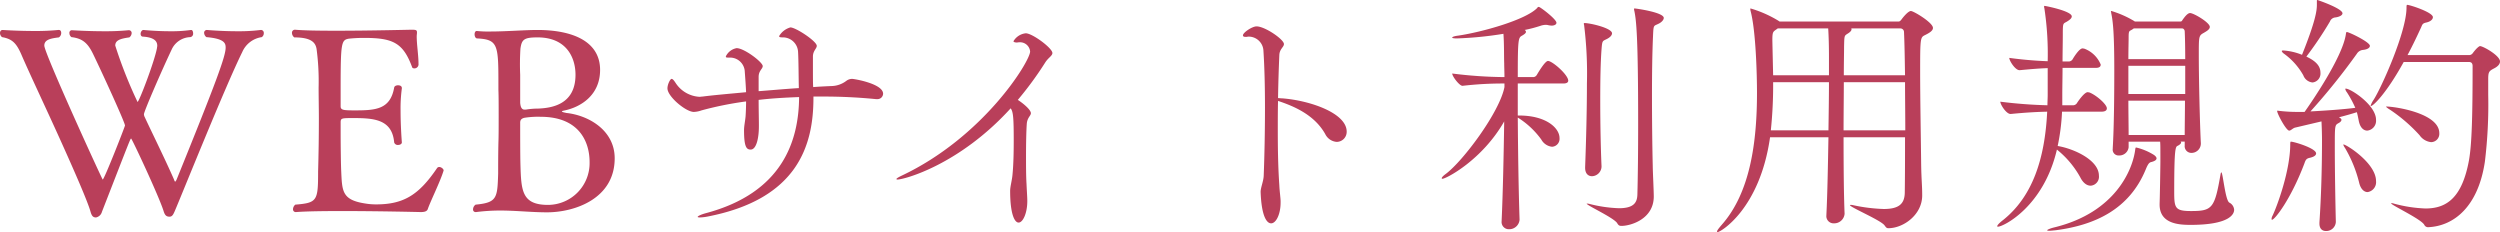 <svg xmlns="http://www.w3.org/2000/svg" width="390.44" height="36.24"><path data-name="パス 154" d="M40.88 5.8a.728.728 0 0 0 .32-.64.448.448 0 0 0-.4-.48h-.08a27.246 27.246 0 0 1-3.68.2c-2.48 0-4.72-.2-4.72-.2a.431.431 0 0 0-.44.48.887.887 0 0 0 .36.64c2.88.24 3 1 3 1.64 0 1.32-1.36 5.08-7.64 20.56-.12.28-.2.36-.24.36-.08 0-.12-.16-.2-.36-1.44-3.28-3.68-7.8-4.56-9.72a1.043 1.043 0 0 1-.12-.44c0-.44 2.8-6.88 4.32-10.08a3.3 3.3 0 0 1 2.92-1.96.536.536 0 0 0 .44-.6c0-.28-.12-.52-.28-.52h-.04a21.571 21.571 0 0 1-3.28.2c-2.2 0-4.16-.2-4.16-.2-.24 0-.44.32-.44.6 0 .24.12.44.36.44 1.84.12 2.24.76 2.24 1.44 0 .12-.04.2-.04.32-.36 2.04-2.8 8.44-3.04 8.44A69.6 69.6 0 0 1 18 7.12c0-.8.72-1.08 2.2-1.28a.887.887 0 0 0 .36-.64.431.431 0 0 0-.44-.48h-.04a37.55 37.55 0 0 1-3.8.16c-2.64 0-5.04-.16-5.04-.16a.389.389 0 0 0-.4.44.774.774 0 0 0 .32.64c1.72.2 2.56.92 3.4 2.68 1.32 2.72 4.96 10.64 4.96 11.12 0 .16-3.24 8.44-3.48 8.44-.08 0-9.12-19.72-9.12-20.92 0-.92.96-1.12 2.28-1.28a.836.836 0 0 0 .36-.68c0-.28-.12-.48-.36-.48h-.08a36.444 36.444 0 0 1-3.72.16c-2.6 0-5-.16-5-.16-.24 0-.4.2-.4.48a.826.826 0 0 0 .32.64c1.6.28 2.24.96 3 2.68 1.2 2.8 3.8 8.28 6.04 13.24s4.32 9.72 4.76 11.28c.2.72.4.96.88.96a1.208 1.208 0 0 0 .92-.88c4.44-11.4 4.44-11.44 4.56-11.44s4.4 9.12 5.08 11.36c.2.64.44.84.92.84.44 0 .6-.4.8-.84 1.12-2.6 7.92-19.56 10.56-24.88a3.92 3.92 0 0 1 3.04-2.32Zm28.4 20.84v-.04c0-.2-.36-.52-.68-.52a.42.42 0 0 0-.36.2c-2.8 4.12-5.16 5.64-9.48 5.64a9.658 9.658 0 0 1-1.6-.12c-3.84-.56-3.72-1.96-3.88-5.28-.04-1.04-.08-3.8-.08-5.72v-1.68c0-.68.16-.68 2.04-.68 3.24 0 6 .24 6.32 3.8a.581.581 0 0 0 .6.4c.32 0 .6-.16.6-.4 0 0-.2-2.44-.2-4.92a23.548 23.548 0 0 1 .2-3.52v-.04c0-.32-.28-.44-.6-.44-.28 0-.56.12-.6.36-.6 3.4-2.88 3.56-6.12 3.56-1.8 0-2.24-.04-2.24-.64v-2.92c0-7.04.12-7.44 1.28-7.64a21.864 21.864 0 0 1 2.4-.12c4.48 0 6.08.76 7.48 4.56.04.16.2.2.36.2a.637.637 0 0 0 .64-.72c0-1.32-.28-3-.28-4.28 0-.2.04-.4.04-.56v-.08c0-.36-.2-.4-.88-.4 0 0-6.44.16-11.8.16-2.72 0-5.12-.04-6.36-.16h-.04a.466.466 0 0 0-.44.52.894.894 0 0 0 .36.68c2.76 0 3.32.88 3.48 1.8a38.274 38.274 0 0 1 .32 6.04c0 1.6.04 3.2.04 4.8 0 2.8-.04 5.56-.12 8.32 0 4.56-.12 4.88-3.56 5.16a.969.969 0 0 0-.36.72.42.42 0 0 0 .44.44h.04c1.56-.12 4.24-.16 7.12-.16 5.76 0 12.36.16 12.36.16.68 0 .96-.16 1.08-.44.4-1.2 1.96-4.32 2.48-6.04ZM96 24.72c0-4.4-4.12-6.72-7.56-7.08-.12-.04-.68-.12-.68-.24 0-.04.08-.08.28-.12 2.64-.52 5.68-2.4 5.68-6.36 0-4.48-4.32-6.24-9.8-6.24-1.92 0-4.92.24-7.32.24a17.082 17.082 0 0 1-2.12-.08h-.04c-.2 0-.32.24-.32.52s.12.6.36.64c3.32.16 3.36 1 3.36 7.24v.8c.04.96.04 2.56.04 4.12s0 3.16-.04 4.16c-.04 1.96-.04 3.56-.04 4.8-.12 3.8-.16 4.52-3.52 4.84a.9.9 0 0 0-.4.72.389.389 0 0 0 .4.44h.08a30 30 0 0 1 3.72-.24c2.52 0 4.88.28 7.36.28 4.24 0 10.56-2.08 10.56-8.44Zm-6.12-13.04c0 4.68-3.76 5.2-5.88 5.28a11.356 11.356 0 0 0-1.88.16h-.2c-.6 0-.64-.76-.68-1.04v-4.4a38.688 38.688 0 0 1 .04-4.08c.2-1.44.56-1.76 2.68-1.76 4.48 0 5.92 3.12 5.92 5.84Zm2.2 13.64A6.521 6.521 0 0 1 85.6 32c-4.12 0-4.2-2.24-4.32-6.32-.04-1.6-.04-4.52-.04-6.52 0-.44.2-.64.64-.76a13.465 13.465 0 0 1 2.56-.16c5.92 0 7.64 3.8 7.64 7.08Zm44.88-9.84a.878.878 0 0 0 .96-.84c0-1.56-4.48-2.32-4.84-2.32a1.51 1.51 0 0 0-.92.32 3.955 3.955 0 0 1-2.36.8c-.84.04-1.8.08-2.8.16-.04-.6-.04-.84-.04-4.72v-.04c0-.92.6-1.24.6-1.68 0-.72-3.28-2.88-4.12-2.88a2.98 2.98 0 0 0-1.76 1.36c0 .2.28.2.72.2a2.382 2.382 0 0 1 2.24 2.28c.08 1.36.08 3.92.12 5.64-2 .12-4.16.32-6.28.48V12c0-.96.64-1.24.64-1.68 0-.6-2.88-2.8-4.08-2.8a2.325 2.325 0 0 0-1.68 1.28c0 .2.04.2.84.2a2.3 2.3 0 0 1 2.12 2.24c.08 1.08.16 2.16.2 3.16-2.52.24-4.92.44-6.8.68-.16 0-.32.04-.48.04a4.75 4.75 0 0 1-3.72-2.16c-.24-.36-.44-.64-.64-.64s-.64.84-.64 1.48c0 1.28 2.88 3.68 4.12 3.68a3.948 3.948 0 0 0 1.2-.24 53.318 53.318 0 0 1 6.96-1.4c0 .92-.04 1.76-.08 2.36-.08.8-.24 1.52-.24 2.12 0 2.68.4 3.04 1.04 3.04.84 0 1.28-1.64 1.28-3.64v-.28c0-.84-.04-2.36-.04-3.84 2.04-.24 4.16-.36 6.32-.44-.04 6.8-2.56 14.92-14.52 18.12-.88.24-1.32.48-1.32.6 0 .04.12.08.36.08a7.22 7.22 0 0 0 1.08-.12c14.24-2.72 16.64-11.2 16.64-18.56v-.2h1.24a82.825 82.825 0 0 1 8.52.4Zm23.48 15.84c0-.48-.08-1.6-.12-2.56-.08-1.36-.08-2.84-.08-4.28 0-2.12.04-4.04.12-5.16.08-.96.64-1.24.64-1.64 0-.52-1.12-1.48-2.04-2.08a53.63 53.63 0 0 0 4.28-5.84c.48-.76 1.12-1.04 1.12-1.48 0-.76-3.12-3.08-4.16-3.08a2.517 2.517 0 0 0-1.92 1.24c0 .12.24.2.52.2.12 0 .28-.04.4-.04h.12a1.58 1.58 0 0 1 1.56 1.44c0 1.52-7.28 13.4-20.16 19.44q-.72.36-.72.48c0 .04.04.08.16.08 1.04 0 9.64-2.28 17.68-11.12.4.52.48 1.48.48 5.04 0 1.84-.04 3.8-.2 5.4-.08.84-.36 1.8-.36 2.44 0 3.6.68 4.96 1.32 4.96.68 0 1.36-1.48 1.36-3.36Zm39.56.12c0-.48-.16-1.56-.2-2.52-.2-2.88-.24-5.84-.24-8.72 0-1.52 0-3 .04-4.44 2.4.8 5.64 2.12 7.36 5.16a2.173 2.173 0 0 0 1.8 1.24 1.571 1.571 0 0 0 1.56-1.6c0-2.92-5.8-4.88-10.08-5.2-.24 0-.48-.04-.64-.04.04-2.56.12-4.88.2-6.72.04-.96.72-1.24.72-1.72 0-.72-2.96-2.76-4.28-2.76-.68 0-2.12.96-2.12 1.4 0 .2.2.24.4.24h.2a1.361 1.361 0 0 1 .4-.04 2.311 2.311 0 0 1 2.2 2.24c.16 2.4.24 5.56.24 8.8 0 3.76-.08 7.68-.2 10.72-.04.84-.48 1.84-.48 2.48.12 3.6.88 4.92 1.64 4.92s1.48-1.4 1.48-3.24Zm41.76-21.92c-.44 0-1.4 1.6-1.76 2.2a.685.685 0 0 1-.48.32h-2.48c0-5.96.08-6.16.68-6.48.4-.24.6-.4.6-.6a.414.414 0 0 0-.2-.28 20.642 20.642 0 0 0 2.44-.64 2.842 2.842 0 0 1 .8-.16 1.5 1.5 0 0 1 .4.04 3.138 3.138 0 0 0 .56.08c.48 0 .76-.2.76-.44 0-.52-2.12-2.16-2.64-2.44a.435.435 0 0 0-.2-.04c-.08 0-.08.08-.2.2-1.84 1.84-8.52 3.72-12.28 4.28-.64.08-.96.2-.96.32 0 .08.28.12.76.12a56.167 56.167 0 0 0 7.24-.72c.12 1.56.08 3.8.12 4.6 0 .64.04 1.36.04 2.16a68.259 68.259 0 0 1-8.16-.56c0 .44 1.12 1.92 1.6 1.92h.04a55.116 55.116 0 0 1 6.52-.36v.56c-.76 3.92-6.44 11.52-9.16 13.56-.44.32-.64.56-.64.68 0 .04.04.08.12.08.56 0 6.2-2.92 9.64-8.96-.08 5.2-.2 11.08-.4 15.48v.08a1.127 1.127 0 0 0 1.16 1.28 1.617 1.617 0 0 0 1.64-1.48v-.04c-.16-4.72-.24-10.68-.28-15.92a13.074 13.074 0 0 1 3.68 3.44 2.174 2.174 0 0 0 1.68 1.12 1.241 1.241 0 0 0 1.16-1.36c0-1.56-2.08-3.52-6.32-3.52h-.2v-5h7.12c.56 0 .76-.2.76-.44 0-.92-2.48-3.08-3.16-3.08Zm13.52-8.2c-.08 0-.08.04-.08.08a.781.781 0 0 0 .04.28c.32 1.52.6 4.08.6 17.76 0 4.04-.04 8.08-.12 10.96-.04 1.2-.52 2.12-2.88 2.12a21.321 21.321 0 0 1-4.64-.68 1.287 1.287 0 0 0-.32-.04h-.08c0 .28 4.16 2.16 4.76 3.04.2.36.36.44.68.44 1.4 0 5.04-1.04 5.04-4.6 0-.88-.16-4-.16-4.76-.08-3.4-.12-7.28-.12-11.04 0-3.32.04-6.56.16-9.16.08-1.96.08-1.6.92-2.04.4-.2.76-.56.76-.88 0-.88-4.36-1.48-4.56-1.48ZM251.12 6c.4-.24.64-.52.64-.8 0-.8-3.36-1.6-4.32-1.6-.08 0-.08.04-.08.08a.7.7 0 0 0 .04.24 61.1 61.1 0 0 1 .44 9.12c0 4.08-.12 8.8-.28 13.08v.08c0 .96.52 1.32 1.08 1.32a1.545 1.545 0 0 0 1.48-1.48v-.08c-.12-2.72-.2-6.56-.2-10.28 0-2.96.04-5.84.2-7.96.12-1.56.16-1.24 1-1.72Zm47.32-4.28c-.44 0-1.24 1-1.44 1.28-.16.2-.28.36-.48.36h-18.6l-.24-.16a18.143 18.143 0 0 0-4.28-1.88c-.04 0-.04.04-.04.12a1.055 1.055 0 0 0 .04.28c.84 3.16 1 10.16 1 12.76 0 7.68-1.04 15.56-5.48 20.6-.52.6-.76.92-.76 1.08 0 .08.04.08.12.08.4 0 6.56-3.56 8.16-14.8h9.12c-.08 4.4-.16 8.92-.32 12.08v.08a1.127 1.127 0 0 0 1.16 1.28 1.628 1.628 0 0 0 1.68-1.48v-.04c-.12-2.84-.16-7.36-.16-11.92h9.6c0 2.92 0 5.88-.04 8.68-.04 1.72-.92 2.52-3.28 2.52a26.2 26.2 0 0 1-4.8-.6 1.378 1.378 0 0 0-.36-.04c-.08 0-.12 0-.12.04 0 .32 4.84 2.36 5.4 3.16.24.32.32.44.6.44 2.32 0 5.28-2.08 5.28-5.12 0-1.64-.12-2.4-.16-4.72-.04-3.92-.16-10.32-.16-14.68 0-5.24.04-5.28.76-5.64s1.24-.68 1.24-1.12c0-.84-3.04-2.64-3.44-2.64Zm-.88 18.64h-9.64c0-2.64.04-5.24.04-7.52h9.56c0 2.32.04 4.88.04 7.52Zm-.04-8.6h-9.56c0-1.84.04-3.4.04-4.52.04-1.68.04-1.64.52-1.96.28-.16.64-.44.64-.68 0-.08 0-.12-.04-.16h7.72a.566.566 0 0 1 .52.56c.08 1.68.12 4.04.16 6.76Zm-11.88 1.08c0 2.16-.04 4.8-.08 7.52h-9a67.147 67.147 0 0 0 .36-7.52Zm0-1.08h-8.72c-.12-5.36-.12-5.4-.12-5.52 0-1.24.12-1.28.56-1.6l.28-.2h7.88c.08 1.12.12 2.92.12 4.32Zm62.52 19.88c-.64-.4-1-4.72-1.24-4.72-.04 0-.08.08-.12.28-.92 5.32-1.28 5.76-4.6 5.76-2.48 0-2.64-.44-2.64-2.96 0-6.96.2-7.08.56-7.24.24-.12.52-.32.52-.52 0-.04-.04-.08-.08-.12h.64v.6a1.043 1.043 0 0 0 1.04 1.16 1.466 1.466 0 0 0 1.48-1.44v-.08c-.16-3.12-.32-10.04-.32-13.8 0-2.92 0-3 .8-3.44.4-.24.92-.52.92-.92 0-.68-2.52-2.16-3.08-2.16-.4 0-.84.6-1.16 1.04-.12.2-.16.28-.36.28h-7.12l-.04-.04a15.516 15.516 0 0 0-3.6-1.6c-.04 0-.08 0-.08.08s.04.12.04.24c.28 1.32.48 3.12.48 9.04 0 3.64-.04 8.76-.24 12.04v.12a.907.907 0 0 0 .96 1.04 1.455 1.455 0 0 0 1.52-1.28v-.88h4.92c.04.48.04.76.04 3.16 0 .68-.08 5.52-.12 6.52v.16c0 3.04 3.12 3.16 4.84 3.16 6.24 0 6.8-1.76 6.8-2.36a1.357 1.357 0 0 0-.76-1.12Zm-21.84-17.2c-.08 0-.16-.04-.28-.04-.56 0-1.64 1.64-1.68 1.72a.75.75 0 0 1-.52.32h-1.76v-1.56c0-1.4.04-2.84.04-4.28h5.2c.6 0 .76-.24.76-.52a4.445 4.445 0 0 0-2.56-2.48c-.08 0-.16-.04-.28-.04-.56 0-1.52 1.64-1.56 1.72a.751.751 0 0 1-.52.32h-1.04c0-1.4.04-2.84.04-4.24 0-1.8.04-1.64.6-1.96.6-.36.8-.6.8-.84 0-.84-4.12-1.64-4.24-1.64-.08 0-.08.04-.08.12a.7.7 0 0 0 .04.24 47.369 47.369 0 0 1 .52 8.28 59.8 59.8 0 0 1-6-.52c0 .44.92 1.92 1.6 1.92h.04c2.08-.2 3.24-.28 4.36-.32v4.16c0 .56-.04 1.12-.04 1.64a72.235 72.235 0 0 1-7.36-.56c0 .44.92 1.92 1.6 1.92h.04c2.44-.24 4.12-.32 5.68-.36-.36 7.36-2.28 13.24-6.88 16.92-.68.52-.92.84-.92.96 0 .08.04.08.12.08.84 0 7.12-3.12 9.2-12.04a14.642 14.642 0 0 1 3.64 4.32c.48.96 1.08 1.32 1.64 1.32a1.4 1.4 0 0 0 1.28-1.56c0-2.48-4-4.24-6.44-4.64a32.709 32.709 0 0 0 .68-5.36h6.16c.64 0 .84-.24.84-.52 0-.64-1.68-2.08-2.72-2.48Zm14.92 1.28c0 1.88-.04 3.76-.04 5.36h-8.76c0-1.64-.04-3.48-.04-5.36Zm.04-6.48h-8.88c0-1.52.04-2.72.04-3.4 0-1 .08-.96.44-1.16a2.807 2.807 0 0 0 .36-.24h7.56c.28 0 .4.32.4.44.04.8.08 2.4.08 4.36Zm0 5.44h-8.88v-4.4h8.88Zm-4.88 9.52a9.273 9.273 0 0 0-2.76-1.16c-.12 0-.12.04-.16.24-.36 3.16-3.08 9.92-12.68 12.24-.64.16-1.08.36-1.08.44 0 .04.08.08.32.08s.56-.04 1-.08c6.16-.8 11.52-3.28 14.08-9.52.44-1.08.64-1.08.96-1.16.4-.12.72-.28.72-.56 0-.12-.12-.32-.4-.52Zm50.92-17c-.12 0-.52.28-1.12 1.08a.7.7 0 0 1-.68.32H376c.88-1.64 1.6-3.2 2.12-4.32.2-.48.24-.64.8-.76.72-.16 1.04-.52 1.04-.84 0-.76-3.6-1.92-4-1.92-.08 0-.12.04-.12.44 0 3.8-3.92 12.48-5.12 14.36a3.82 3.82 0 0 0-.48.92c0 .04 0 .08.04.08.36 0 2.44-2 5.12-6.88h10.16c.28 0 .6.08.6.64 0 7.76-.12 12.16-.56 14.68-1.08 5.92-3.52 7.56-6.8 7.56a21.4 21.4 0 0 1-4.92-.76 2.029 2.029 0 0 0-.36-.08.14.14 0 0 0-.08.04c0 .28 4.84 2.52 5.2 3.4a.648.648 0 0 0 .64.32c4-.2 7.76-3.24 8.8-10.24a73.518 73.518 0 0 0 .52-10.44v-2.48c0-1.12.16-1.24.92-1.64.64-.32.92-.72.92-1.08 0-.92-2.64-2.4-3.12-2.4Zm-20.96 6.64c-.04 0-.08 0-.08.08a1.237 1.237 0 0 0 .24.48 16.779 16.779 0 0 1 1.32 2.44c-1.84.24-4.68.44-7 .56a101.171 101.171 0 0 0 7.24-9 1.265 1.265 0 0 1 .92-.6c.8-.08 1.12-.36 1.12-.64 0-.6-3.28-2.16-3.6-2.16-.08 0-.12.08-.16.4-.56 3.64-5.56 10.84-6.44 12.08h-1.08a24.313 24.313 0 0 1-2.84-.16c-.12 0-.2-.04-.28-.04s-.08.04-.08.08c0 .4 1.4 3.04 1.88 3.04.28 0 .56-.4.96-.48l4.08-.96c.04.84.08 1.92.08 2.92 0 4.28-.12 8.6-.4 12.88v.16c0 .84.48 1.16 1 1.16a1.5 1.5 0 0 0 1.56-1.4v-.08c-.08-3.32-.16-8.24-.16-11.48 0-3.52 0-3.56.56-3.88.32-.16.48-.36.48-.52s-.16-.28-.4-.4c1.08-.28 2.08-.56 2.8-.8.12.4.2.84.28 1.24.2 1.16.76 1.64 1.36 1.64a1.548 1.548 0 0 0 1.36-1.68c0-2.32-3.96-4.88-4.72-4.88ZM361.92 0c-.08 0-.08.04-.08.2v.56c0 .88-.2 2.52-2.32 7.8a9.455 9.455 0 0 0-2.96-.68c-.12 0-.2.04-.2.08 0 .08.08.24.36.44a10.459 10.459 0 0 1 3 3.36 1.715 1.715 0 0 0 1.44 1.12 1.392 1.392 0 0 0 1.24-1.48c0-.8-.32-1.68-2.2-2.56a57.051 57.051 0 0 0 3.68-5.48.994.994 0 0 1 .88-.64c.76-.12 1.08-.4 1.08-.64 0-.76-3.88-2.08-3.92-2.08Zm-4.16 22.12s-.08 0-.08.4c0 4.08-2 9.56-2.76 11.16a1.206 1.206 0 0 0-.16.52c0 .08.04.12.08.12.4 0 2.88-3.08 5.04-8.76.2-.56.28-.8.88-.92.68-.16.96-.4.96-.68 0-.8-3.44-1.84-3.96-1.84Zm15-5.48c-.08 0-.12 0-.12.04a3.363 3.363 0 0 0 .6.44 24.936 24.936 0 0 1 4.64 4 2.53 2.53 0 0 0 1.8 1.08 1.3 1.3 0 0 0 1.28-1.4c0-3.16-7.04-4.16-8.2-4.16ZM366 22.56l-.04.04a2.276 2.276 0 0 0 .28.52 20.072 20.072 0 0 1 2.2 5.4c.24 1.04.8 1.48 1.32 1.48a1.563 1.563 0 0 0 1.32-1.72c0-2.8-4.64-5.72-5.08-5.72Z" fill="#b93f5a"/></svg>